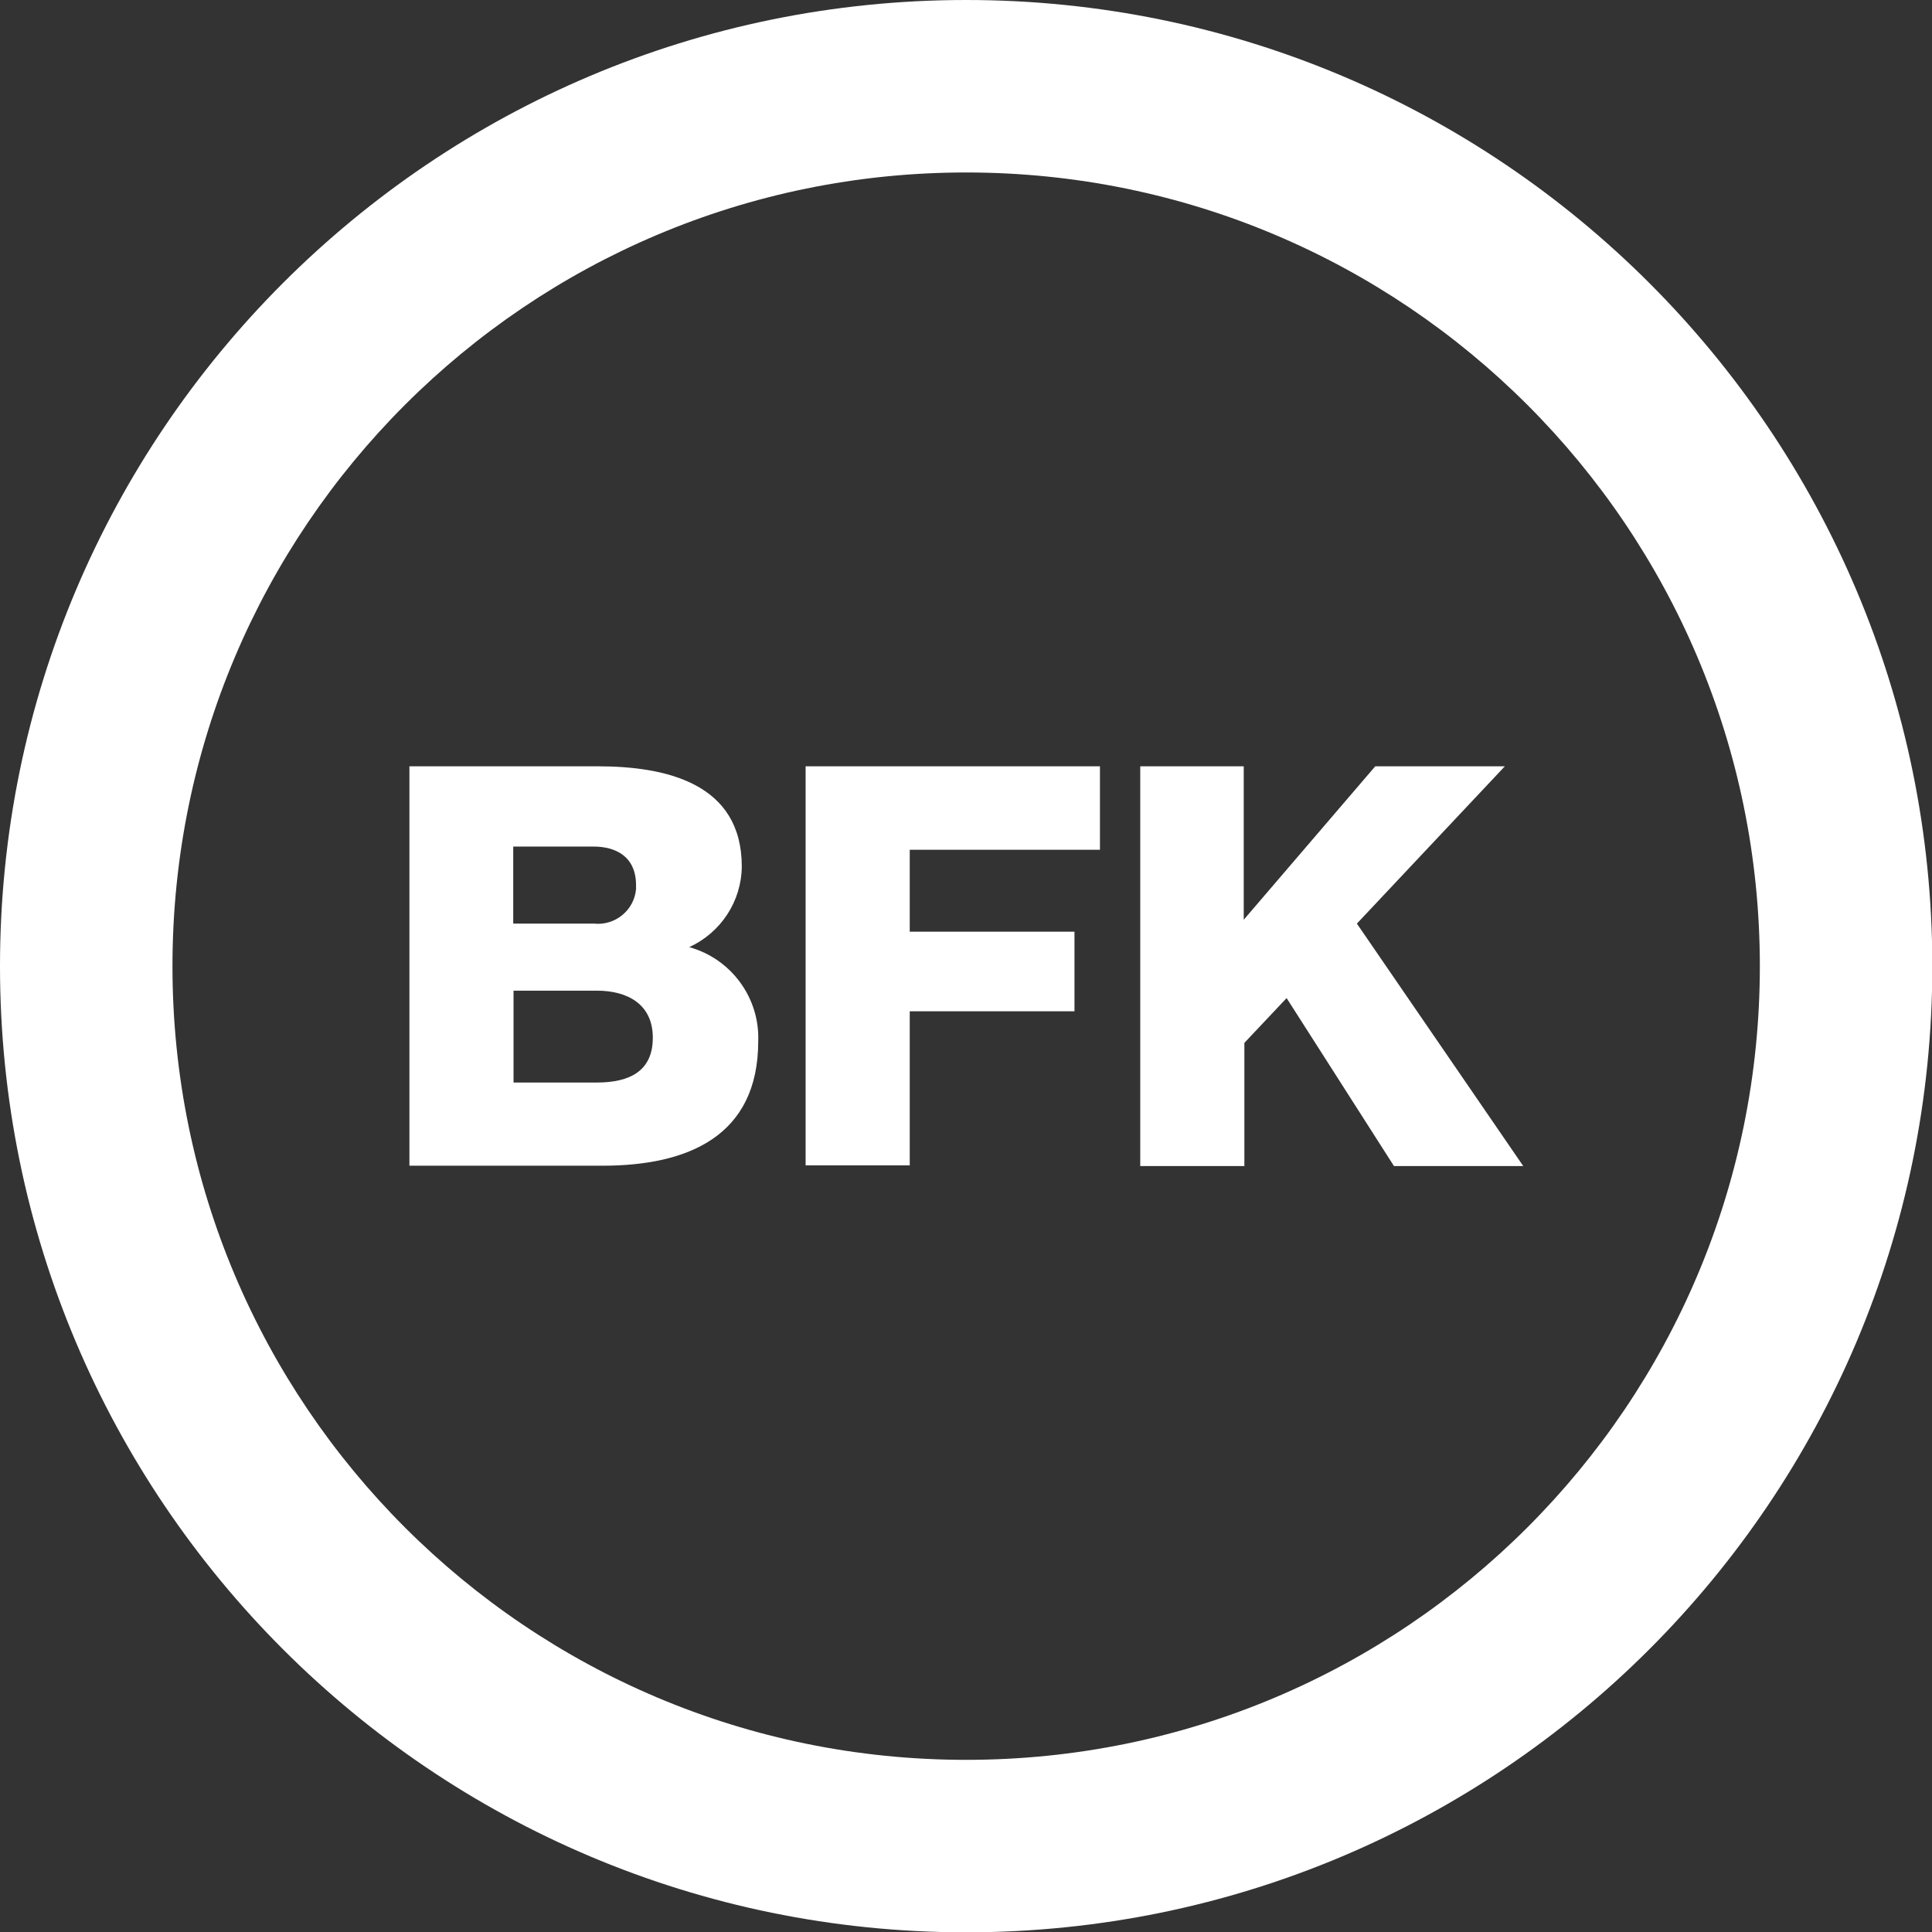 <?xml version="1.0" encoding="UTF-8"?><svg id="Ebene_2" xmlns="http://www.w3.org/2000/svg" viewBox="0 0 59.93 59.93"><rect x="0" y="0" width="59.93" height="59.93" fill="#333333" stroke="none"/><defs><style>.cls-1{fill:#fff;}</style></defs><g id="Ebene_1-2"><g id="Ebene_2-2"><g id="Ebene_1-2"><path class="cls-1" d="M29.97,0C13.42,0,0,13.42,0,29.97s13.42,29.97,29.97,29.97,29.97-13.42,29.97-29.97S46.52,0,29.97,0h0ZM29.97,54.59c-13.6,0-24.62-11.02-24.62-24.62S16.37,5.35,29.97,5.35s24.62,11.02,24.62,24.62-11.02,24.62-24.62,24.62h0Z"/><path class="cls-1" d="M12.7,23.77h5.83c2.14,0,4.48.53,4.48,3.11-.01,1.08-.65,2.05-1.63,2.5,1.3.36,2.19,1.57,2.14,2.92,0,2.95-2.19,3.86-4.83,3.86h-5.99v-12.38ZM15.93,28.65h2.49c.66.07,1.25-.41,1.31-1.07,0-.04,0-.08,0-.12,0-.9-.64-1.2-1.32-1.2h-2.49v2.38ZM15.93,33.58h2.58c1.03,0,1.74-.36,1.74-1.39s-.77-1.46-1.74-1.46h-2.58v2.84Z"/><path class="cls-1" d="M24.99,23.77h9.13v2.59h-5.9v2.54h5.11v2.47h-5.11v4.78h-3.23v-12.37Z"/><path class="cls-1" d="M35.35,23.77h3.23v4.76l4.08-4.76h4.02l-4.59,4.88,5.16,7.52h-4.01l-3.33-5.21-1.31,1.39v3.82h-3.23v-12.4Z"/></g></g></g></svg>